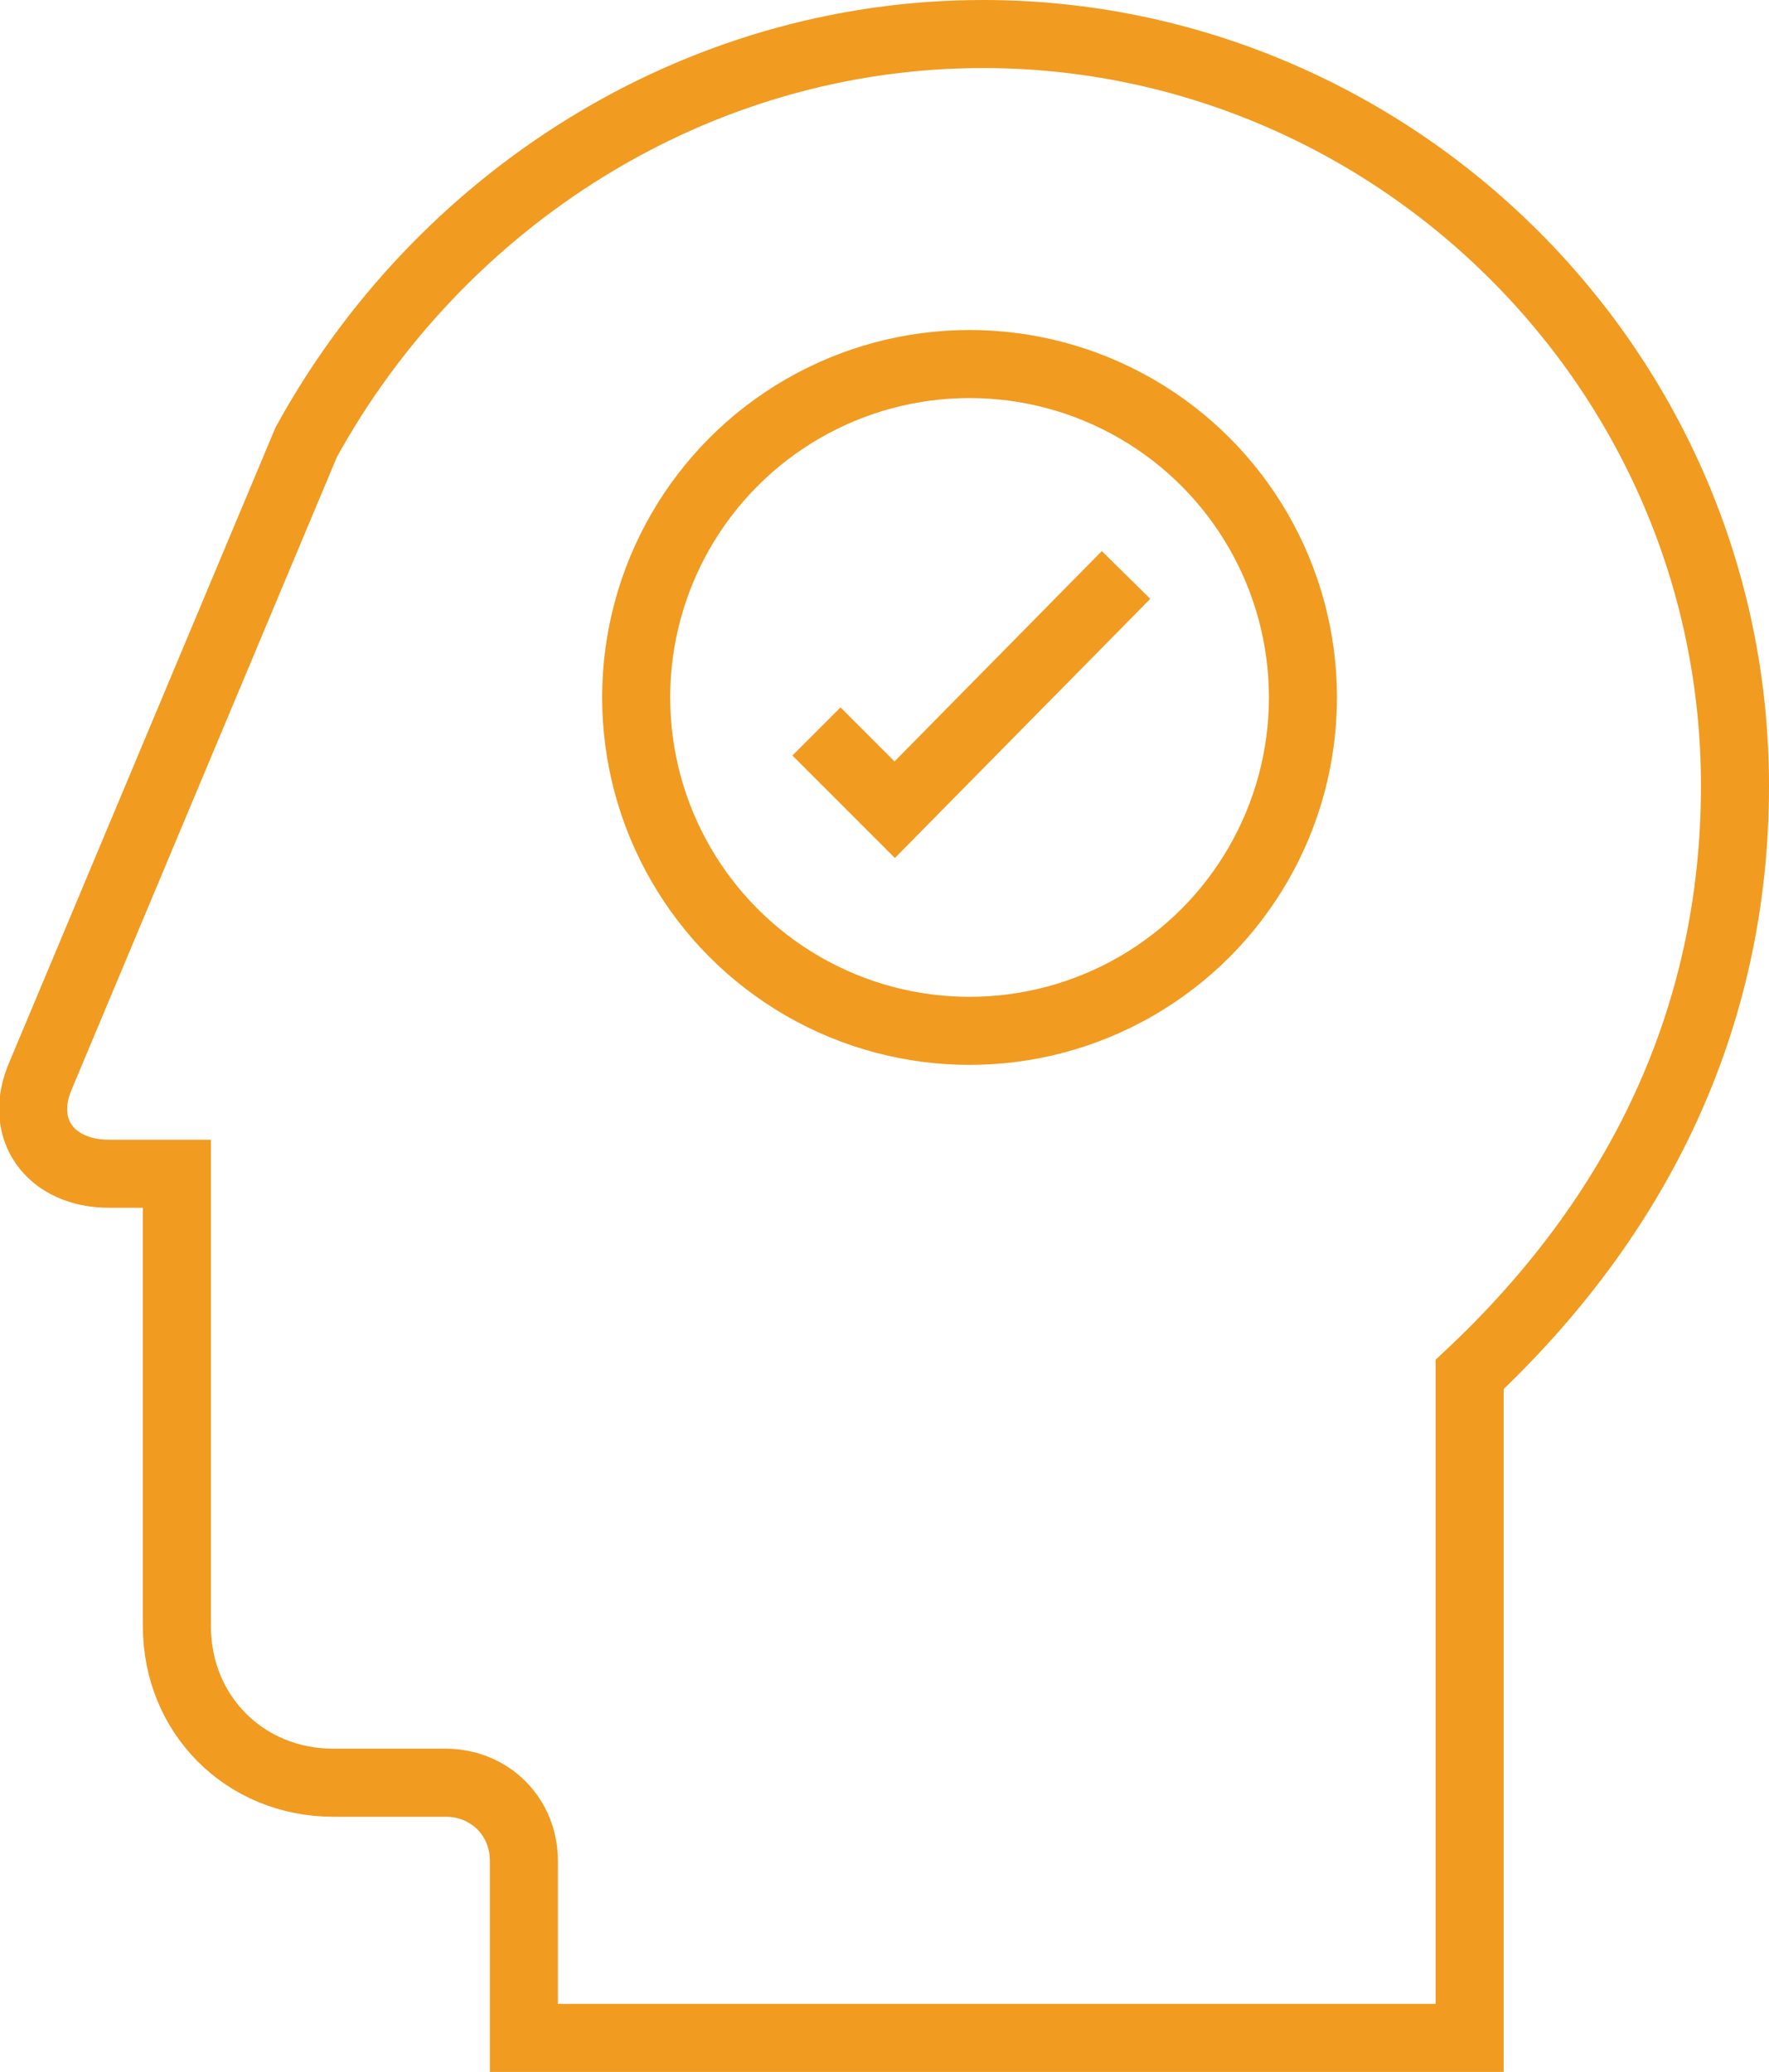 <?xml version="1.0" encoding="utf-8"?>
<!-- Generator: Adobe Illustrator 27.2.0, SVG Export Plug-In . SVG Version: 6.00 Build 0)  -->
<svg version="1.1" id="Calque_1" xmlns="http://www.w3.org/2000/svg" xmlns:xlink="http://www.w3.org/1999/xlink" x="0px" y="0px"
	 viewBox="0 0 52 60.9" style="enable-background:new 0 0 52 60.9;" xml:space="preserve">
<style type="text/css">
	.st0{fill:none;stroke:#F19B20;stroke-width:2;stroke-miterlimit:10;}
</style>
<g id="Layer_10">
</g>
<g id="Calque_1_00000021804871328445464170000004119407504717095579_">
	<path class="st0" d="M51,23.1C51,10.8,40.9,1,28.9,1C20.4,1,12.9,5.9,9,13L1.2,31.6c-0.7,1.6,0.3,2.9,2,2.9h2v13.3
		c0,2.6,2,4.6,4.6,4.6h3.3c1.3,0,2.3,1,2.3,2.3v5.2h11.4H37h6.2V40.4C48.1,35.8,51,30,51,23.1"/>
	<g>
		<circle class="st0" cx="28.5" cy="20.5" r="9.8"/>
		<polyline class="st0" points="24,21.5 26.3,23.8 33.1,16.9 		"/>
	</g>
</g>
</svg>
